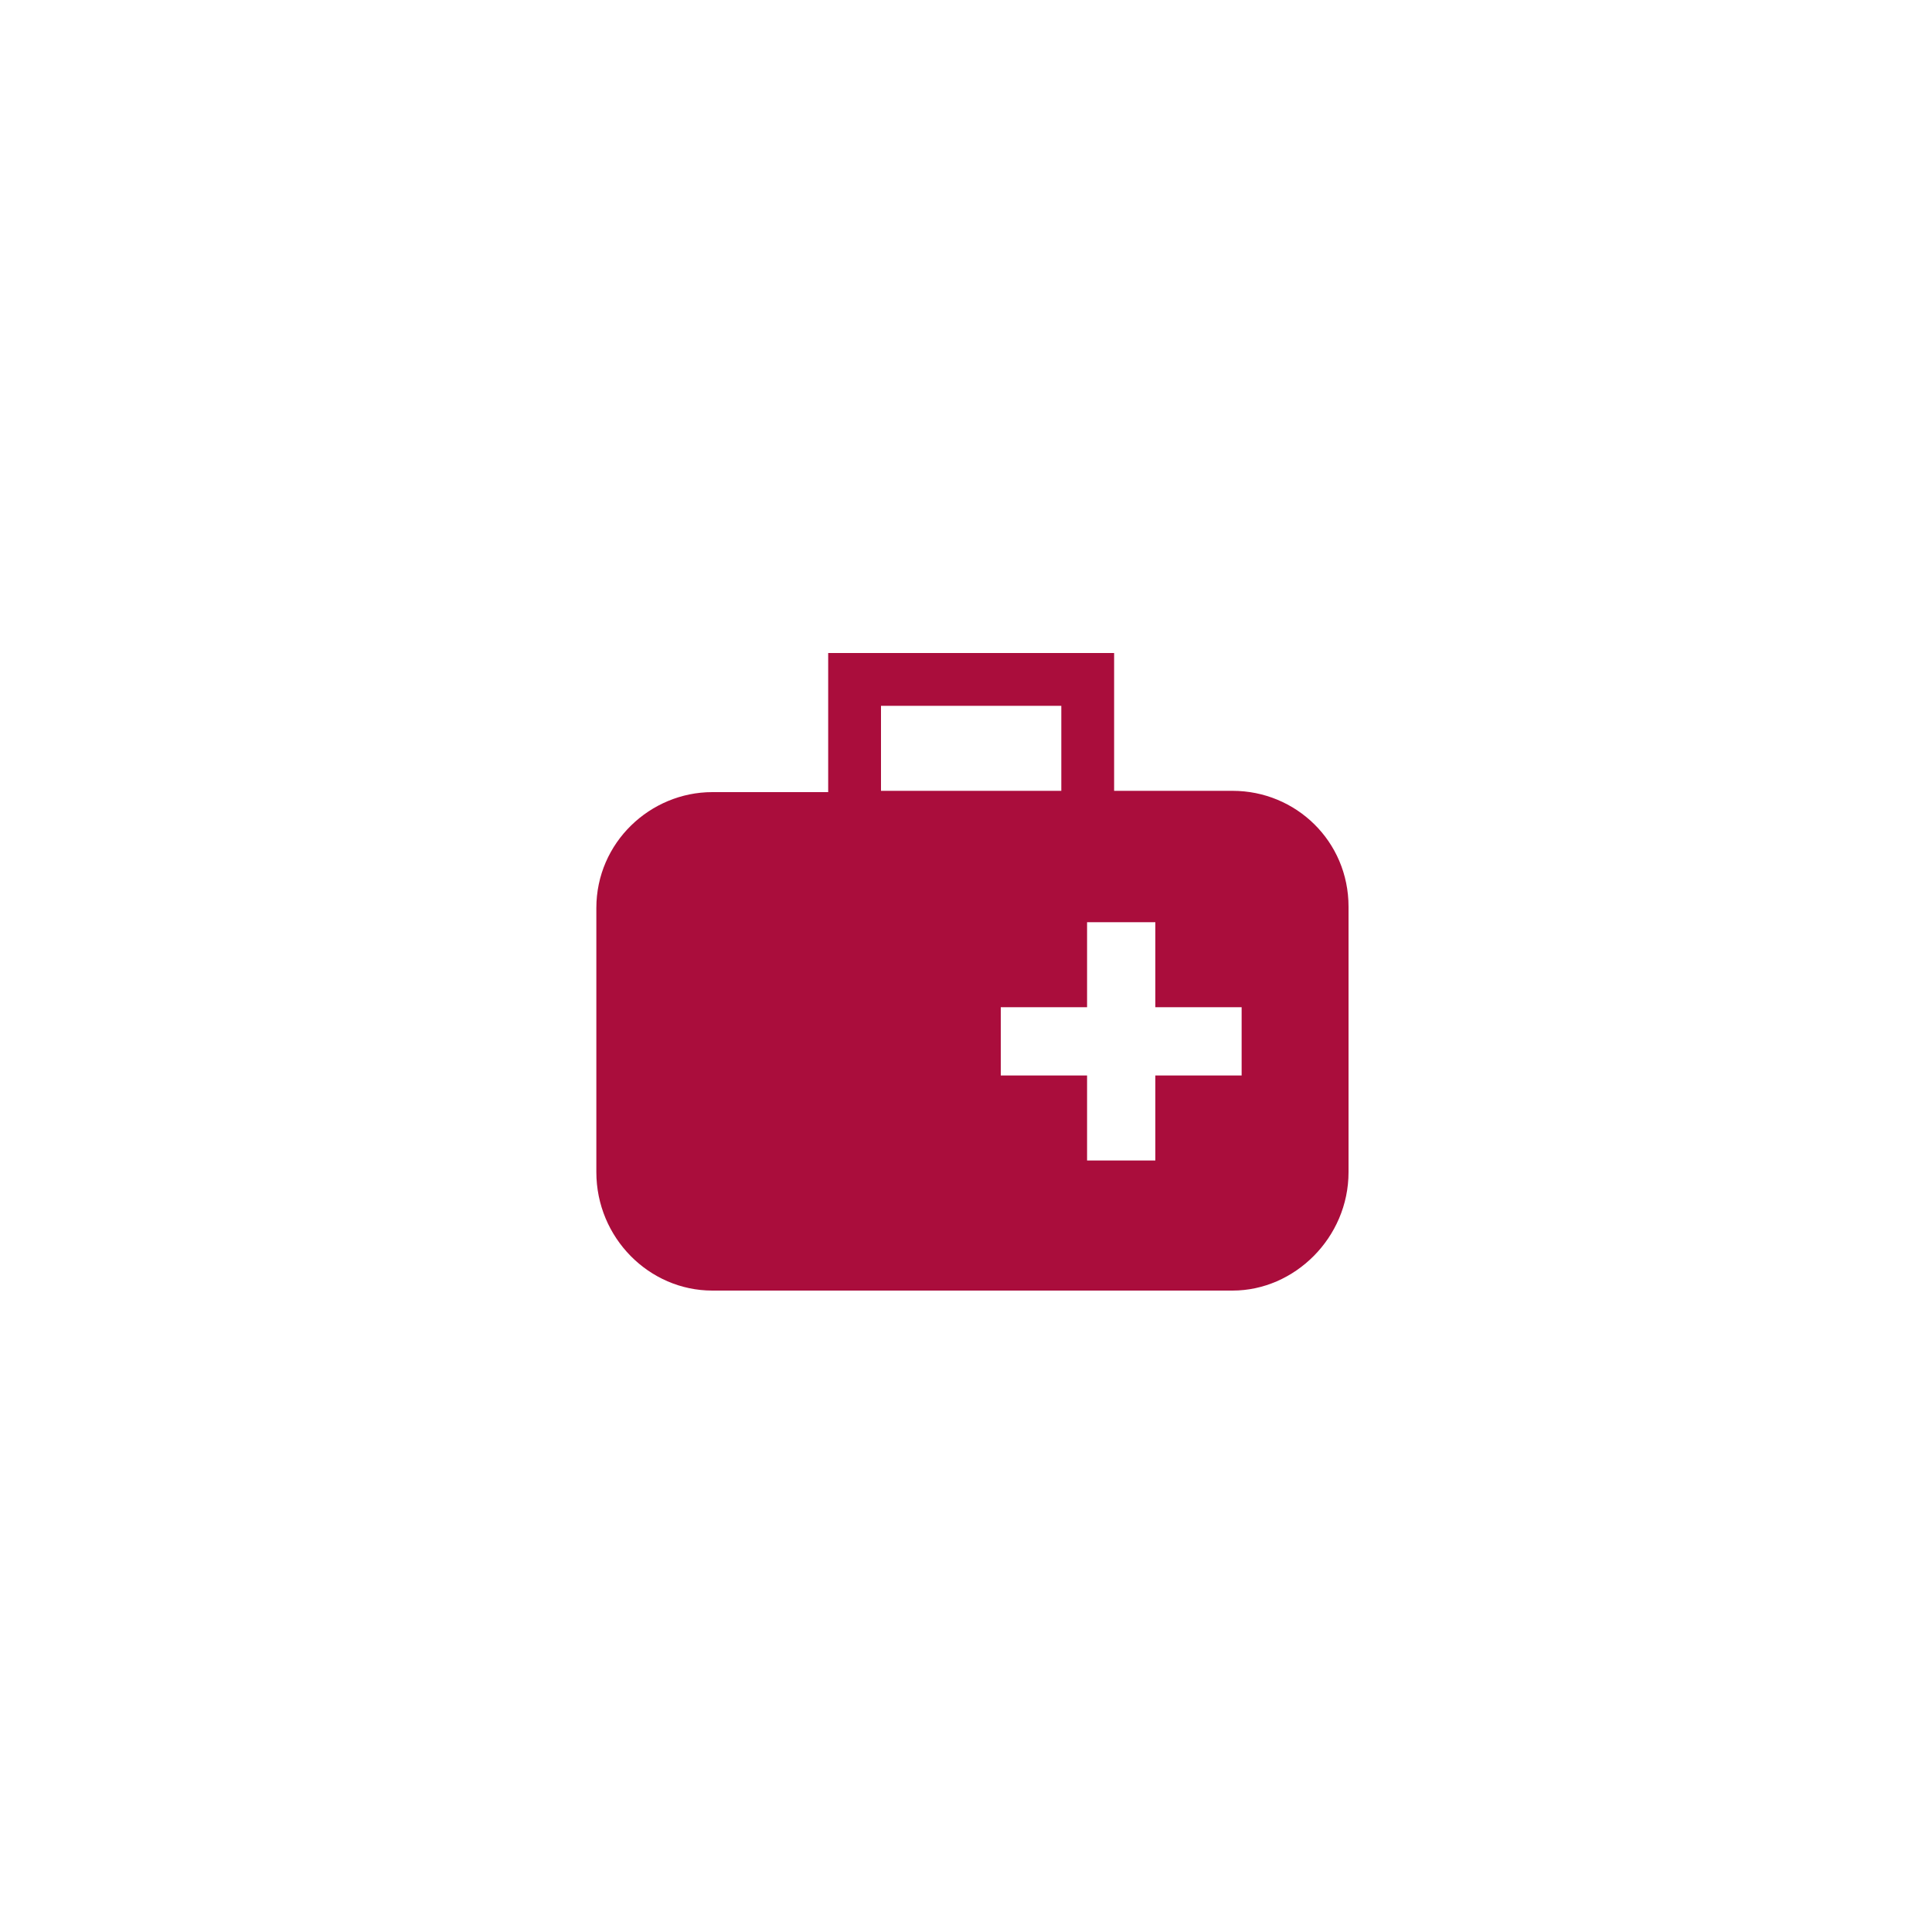 <?xml version="1.0" encoding="utf-8"?>
<!-- Generator: Adobe Illustrator 27.9.0, SVG Export Plug-In . SVG Version: 6.00 Build 0)  -->
<svg version="1.1" id="Layer_1" xmlns="http://www.w3.org/2000/svg" xmlns:xlink="http://www.w3.org/1999/xlink" x="0px" y="0px"
	 viewBox="0 0 150 150" style="enable-background:new 0 0 150 150;" xml:space="preserve">
<style type="text/css">
	.st0{fill:#AA0D3C;}
</style>
<path class="st0" d="M96.4,83.5L96.4,83.5h-6.7v6.6h-5.3v-6.6h-6.7v-5.3h6.7v-6.6h5.3v6.6h6.7V83.5z M68.4,54.8L68.4,54.8h14v6.6
	h-14V54.8z M95.7,61.4h-9.2V50.7H64.3v10.8h-9c-4.8,0-9,3.9-9,9V91c0,5.1,4.1,9.2,9,9.2h40.4c4.8,0,9-4.1,9-9.2V70.4
	C104.7,65.3,100.6,61.4,95.7,61.4"/>
</svg>
